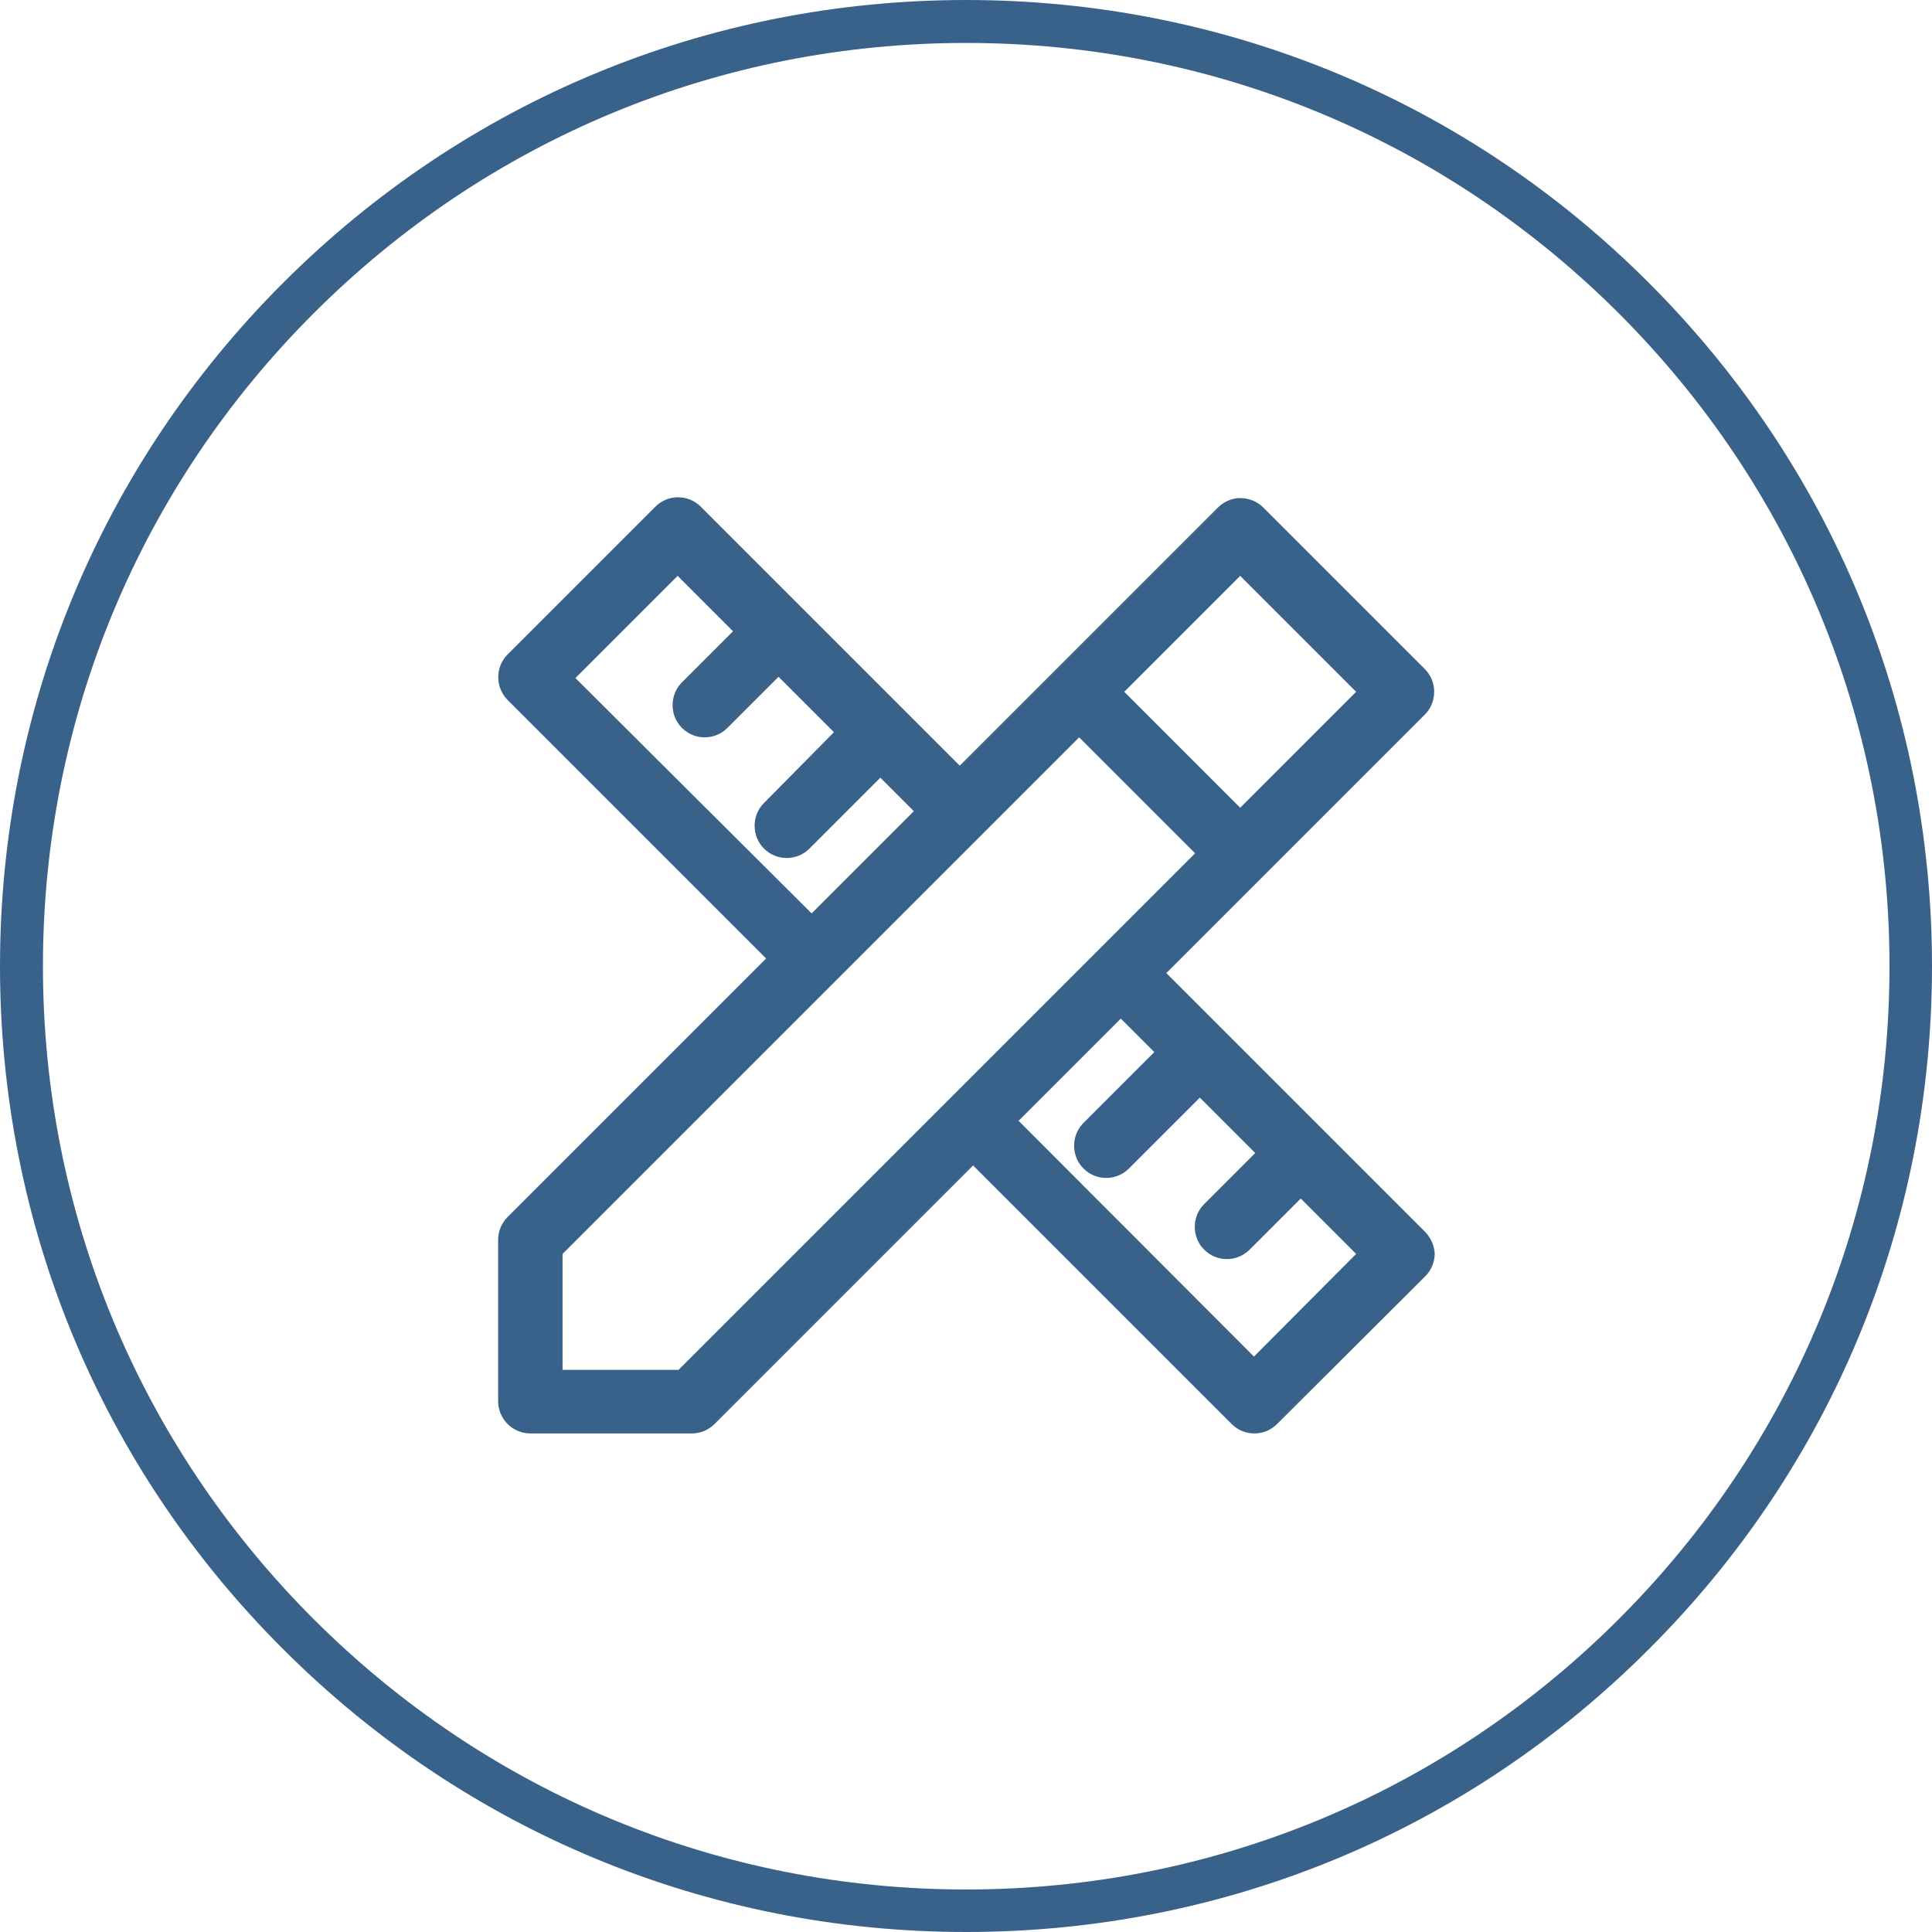 <?xml version="1.0" encoding="utf-8"?>
<!-- Generator: Adobe Illustrator 21.1.0, SVG Export Plug-In . SVG Version: 6.00 Build 0)  -->
<svg version="1.1" id="Capa_1" xmlns="http://www.w3.org/2000/svg" xmlns:xlink="http://www.w3.org/1999/xlink" x="0px" y="0px"
	 viewBox="0 0 449.9 449.9" style="enable-background:new 0 0 449.9 449.9;" xml:space="preserve">
<style type="text/css">
	.st0{fill:#39628B;}
</style>
<path class="st0" d="M331.8,286.8l-23.5-23.5c0,0,0,0,0-0.1s0,0-0.1,0l-36.6-36.6l60.2-60.2c2.9-2.9,2.9-7.7,0-10.6l-37.6-37.6
	c-1.4-1.4-3.3-2.2-5.3-2.2l0,0c-0.2,0-0.5,0-0.7,0c-1.7,0.2-3.3,0.9-4.6,2.2l-37.6,37.6c0,0,0,0,0,0l-22.5,22.5l-13.1-13.1
	c0,0,0,0,0,0s0,0,0,0l-23.5-23.5c0,0,0,0-0.1-0.1c0,0,0,0-0.1-0.1l-23.5-23.5c-1.4-1.4-3.3-2.2-5.3-2.2c-2,0-3.9,0.8-5.3,2.2
	l-34.4,34.4c-2.9,2.9-2.9,7.7,0,10.6l60.2,60.2l-60.2,60.2c-1.4,1.4-2.2,3.3-2.2,5.3v37.6c0,2,0.8,3.9,2.2,5.3
	c1.4,1.4,3.3,2.2,5.3,2.2l37.6,0c2,0,3.9-0.8,5.3-2.2l60.2-60.2l60.2,60.2c1.5,1.5,3.4,2.2,5.3,2.2c1.9,0,3.8-0.7,5.3-2.2l34.5-34.4
	c1.4-1.4,2.2-3.3,2.2-5.3C334,290.1,333.2,288.2,331.8,286.8z M288.8,188.1l-27-27l27-27l27,27L288.8,188.1z M134,157.9l23.8-23.8
	l12.9,12.9l-11.9,11.9c-2.9,2.9-2.9,7.7,0,10.6c1.5,1.5,3.4,2.2,5.3,2.2c1.9,0,3.8-0.7,5.3-2.2l11.9-11.9l12.9,12.9L177.9,187
	c-2.9,2.9-2.9,7.7,0,10.6c1.5,1.5,3.4,2.2,5.3,2.2c1.9,0,3.8-0.7,5.3-2.2l16.5-16.5l7.8,7.8l-23.8,23.8L134,157.9z M158,319l-27,0
	v-27l120.3-120.3l27,27L158,319z M292,315.9L237.2,261l23.8-23.8l7.8,7.8l-16.5,16.5c-2.9,2.9-2.9,7.7,0,10.6
	c1.5,1.5,3.4,2.2,5.3,2.2c1.9,0,3.8-0.7,5.3-2.2l16.5-16.5l12.9,12.9l-11.9,11.9c-2.9,2.9-2.9,7.7,0,10.6c1.5,1.5,3.4,2.2,5.3,2.2
	c1.9,0,3.8-0.7,5.3-2.2l11.9-11.9l12.9,12.9L292,315.9z"/>
<g>
	<path class="st0" d="M225,449.9c-60.1,0-116.6-23.4-159.1-65.9C23.4,341.6,0,285.1,0,225S23.4,108.4,65.9,65.9
		C108.4,23.4,164.9,0,225,0S341.6,23.4,384,65.9c42.5,42.5,65.9,99,65.9,159.1S426.5,341.6,384,384
		C341.6,426.5,285.1,449.9,225,449.9z M225,10c-57.4,0-111.4,22.4-152,63c-40.6,40.6-63,94.6-63,152s22.4,111.4,63,152
		c40.6,40.6,94.6,63,152,63c57.4,0,111.4-22.4,152-63s63-94.6,63-152s-22.4-111.4-63-152C336.4,32.4,282.4,10,225,10z"/>
</g>
</svg>
